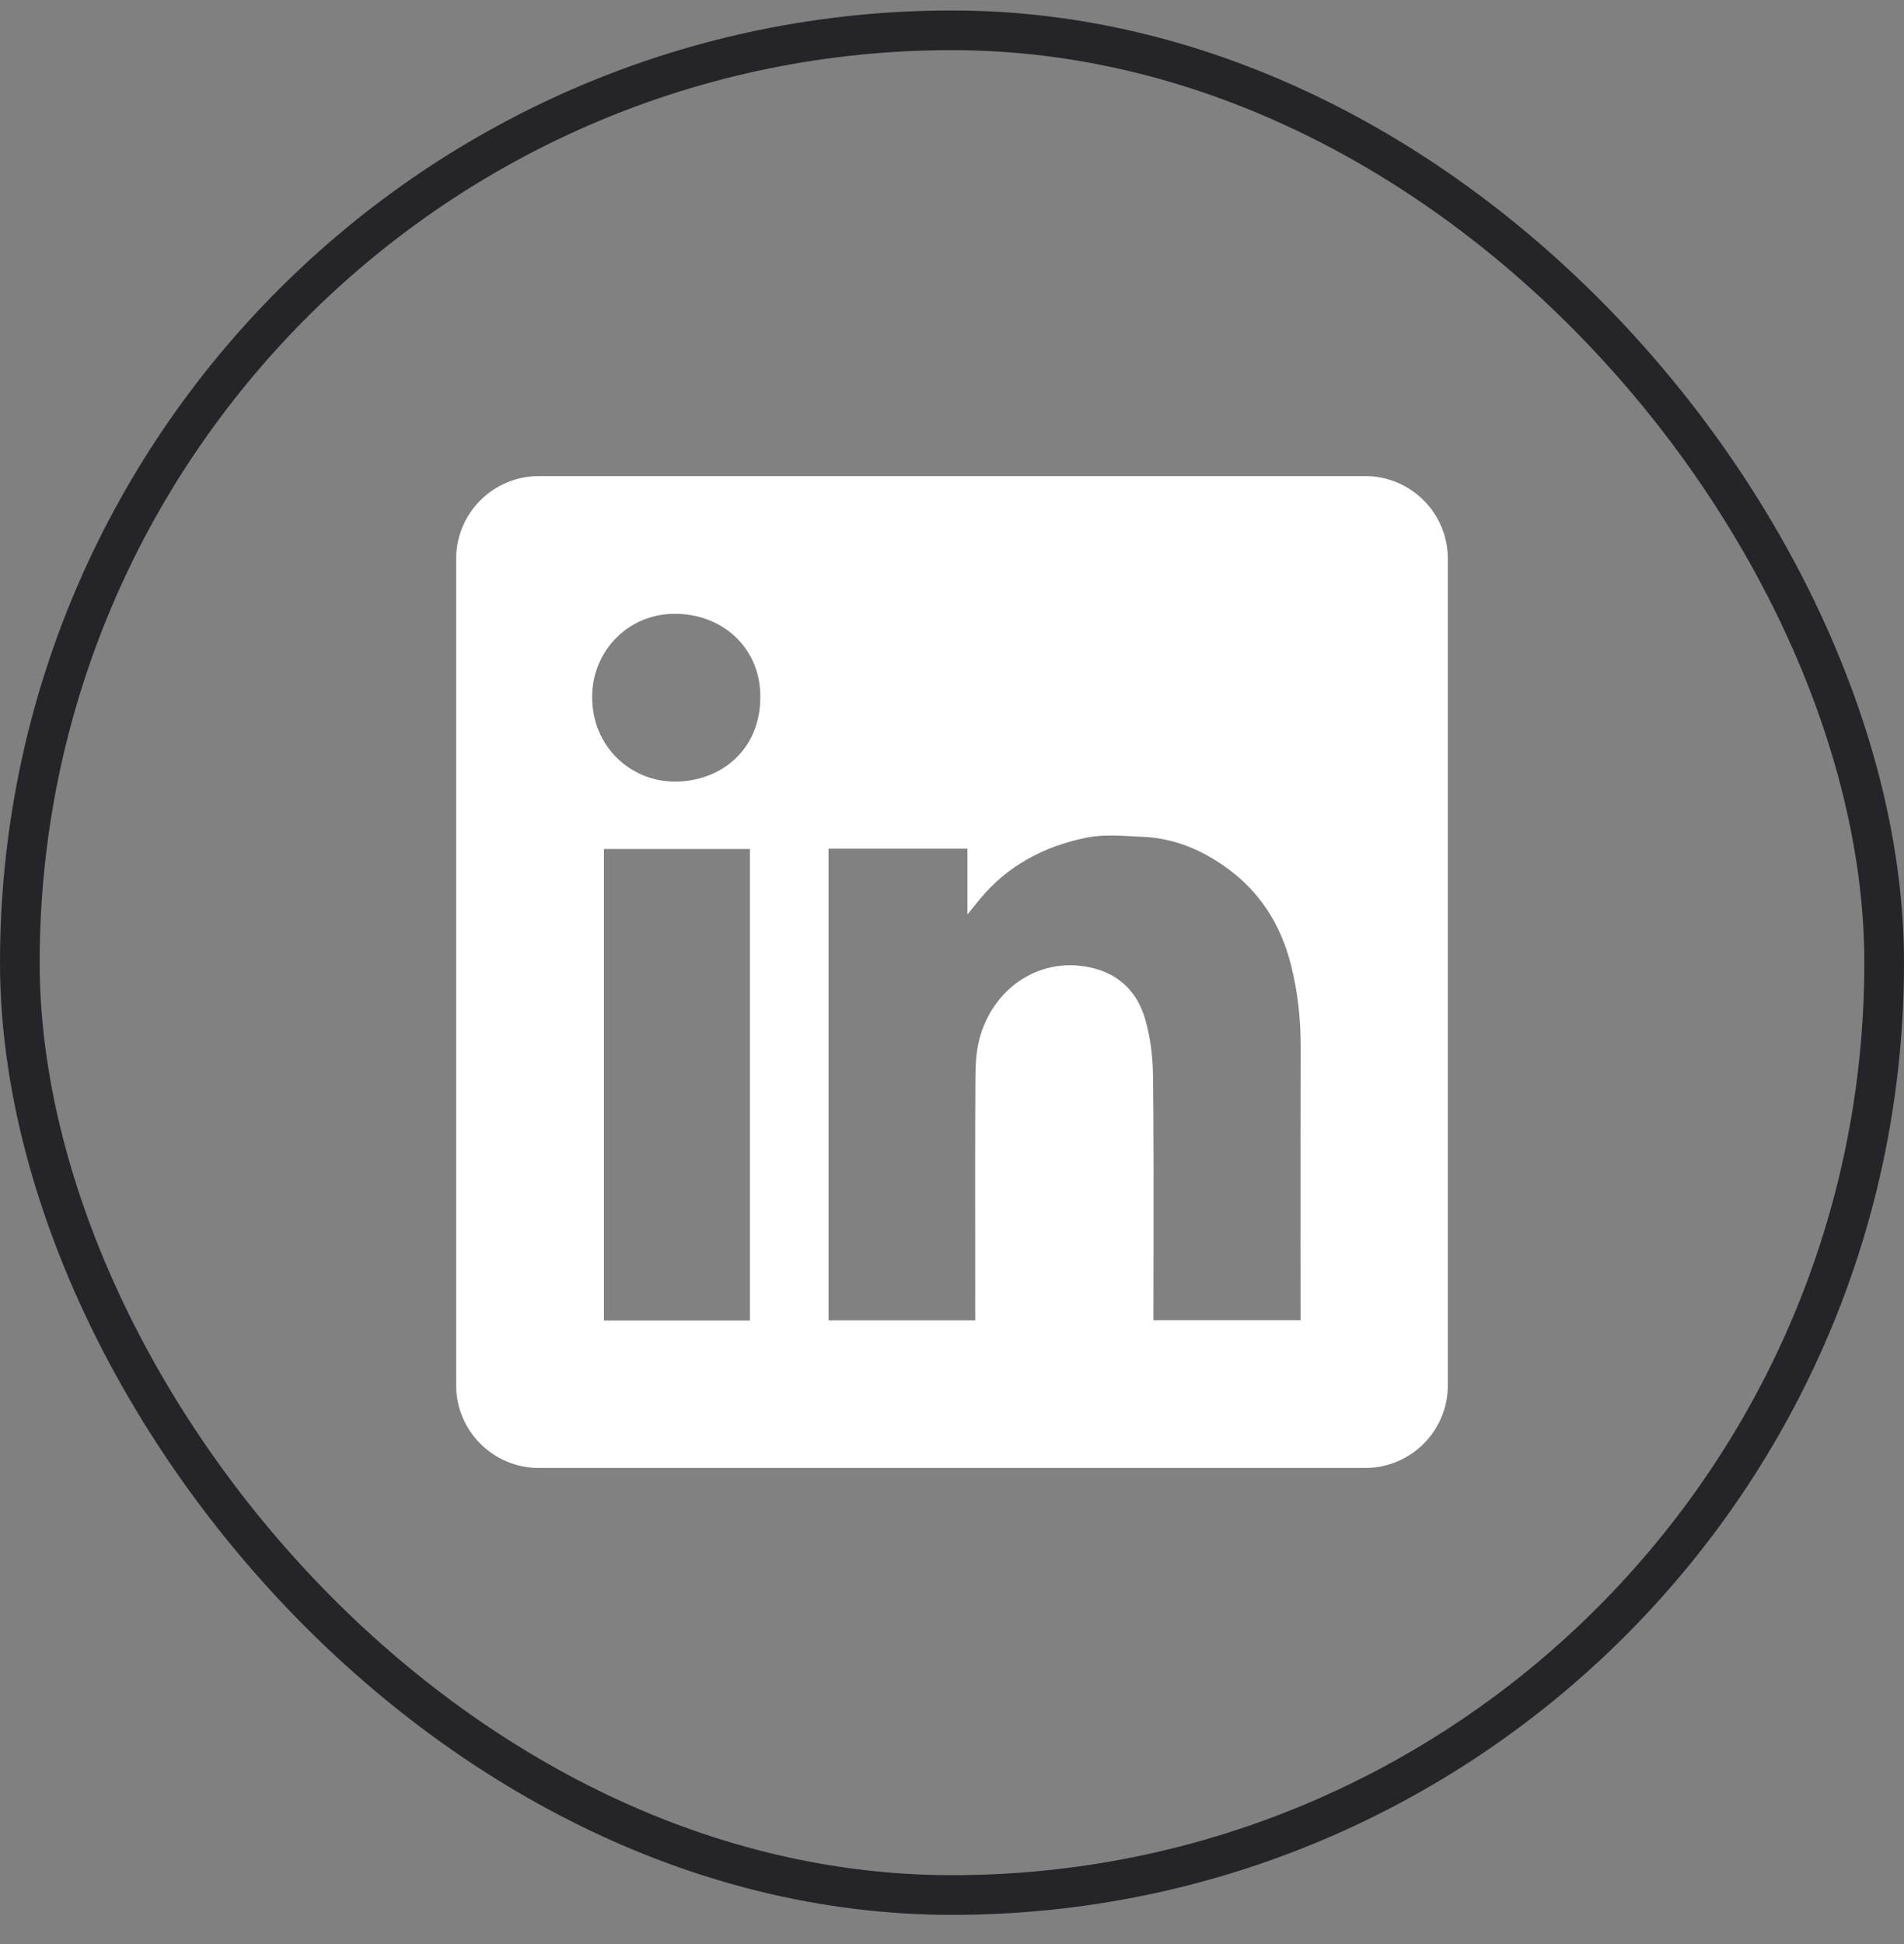 <svg width="48" height="49" viewBox="0 0 48 49" fill="none" xmlns="http://www.w3.org/2000/svg">
<rect x="0" y="0" width="48" height="49" fill="#808080" stroke="none"/>
<rect x="0.5" y="0.764" width="47" height="47" rx="23.5" fill="white" fill-opacity="0.01"/>
<rect x="0.5" y="0.764" width="47" height="47" rx="23.5" stroke="#252529"/>
<path fill-rule="evenodd" clip-rule="evenodd" d="M13.583 12C12.433 12 11.5 12.933 11.5 14.083V34.917C11.5 36.067 12.433 37 13.583 37H34.417C35.567 37 36.5 36.067 36.5 34.917V14.083C36.5 12.933 35.567 12 34.417 12H13.583ZM19.168 17.559C19.175 18.887 18.181 19.706 17.002 19.7C15.89 19.694 14.922 18.809 14.928 17.561C14.933 16.387 15.861 15.444 17.066 15.471C18.289 15.499 19.175 16.395 19.168 17.559ZM24.389 21.391H20.889H20.887V33.28H24.586V33.003C24.586 32.475 24.585 31.947 24.585 31.419C24.584 30.011 24.582 28.602 24.59 27.194C24.592 26.852 24.607 26.497 24.695 26.171C25.025 24.952 26.121 24.165 27.344 24.358C28.129 24.481 28.648 24.936 28.867 25.677C29.002 26.139 29.062 26.637 29.068 27.12C29.084 28.575 29.082 30.03 29.08 31.485C29.079 31.999 29.078 32.513 29.078 33.026V33.278H32.789V32.993C32.789 32.365 32.789 31.738 32.788 31.11C32.788 29.541 32.787 27.972 32.791 26.403C32.793 25.694 32.717 24.995 32.543 24.309C32.283 23.29 31.746 22.446 30.873 21.837C30.254 21.403 29.574 21.124 28.814 21.093C28.728 21.089 28.641 21.084 28.553 21.079C28.164 21.058 27.77 21.037 27.398 21.112C26.336 21.325 25.402 21.811 24.697 22.669C24.615 22.767 24.535 22.867 24.415 23.016L24.389 23.05V21.391ZM15.225 33.284H18.906V21.399H15.225V33.284Z" fill="white"/>
</svg>
